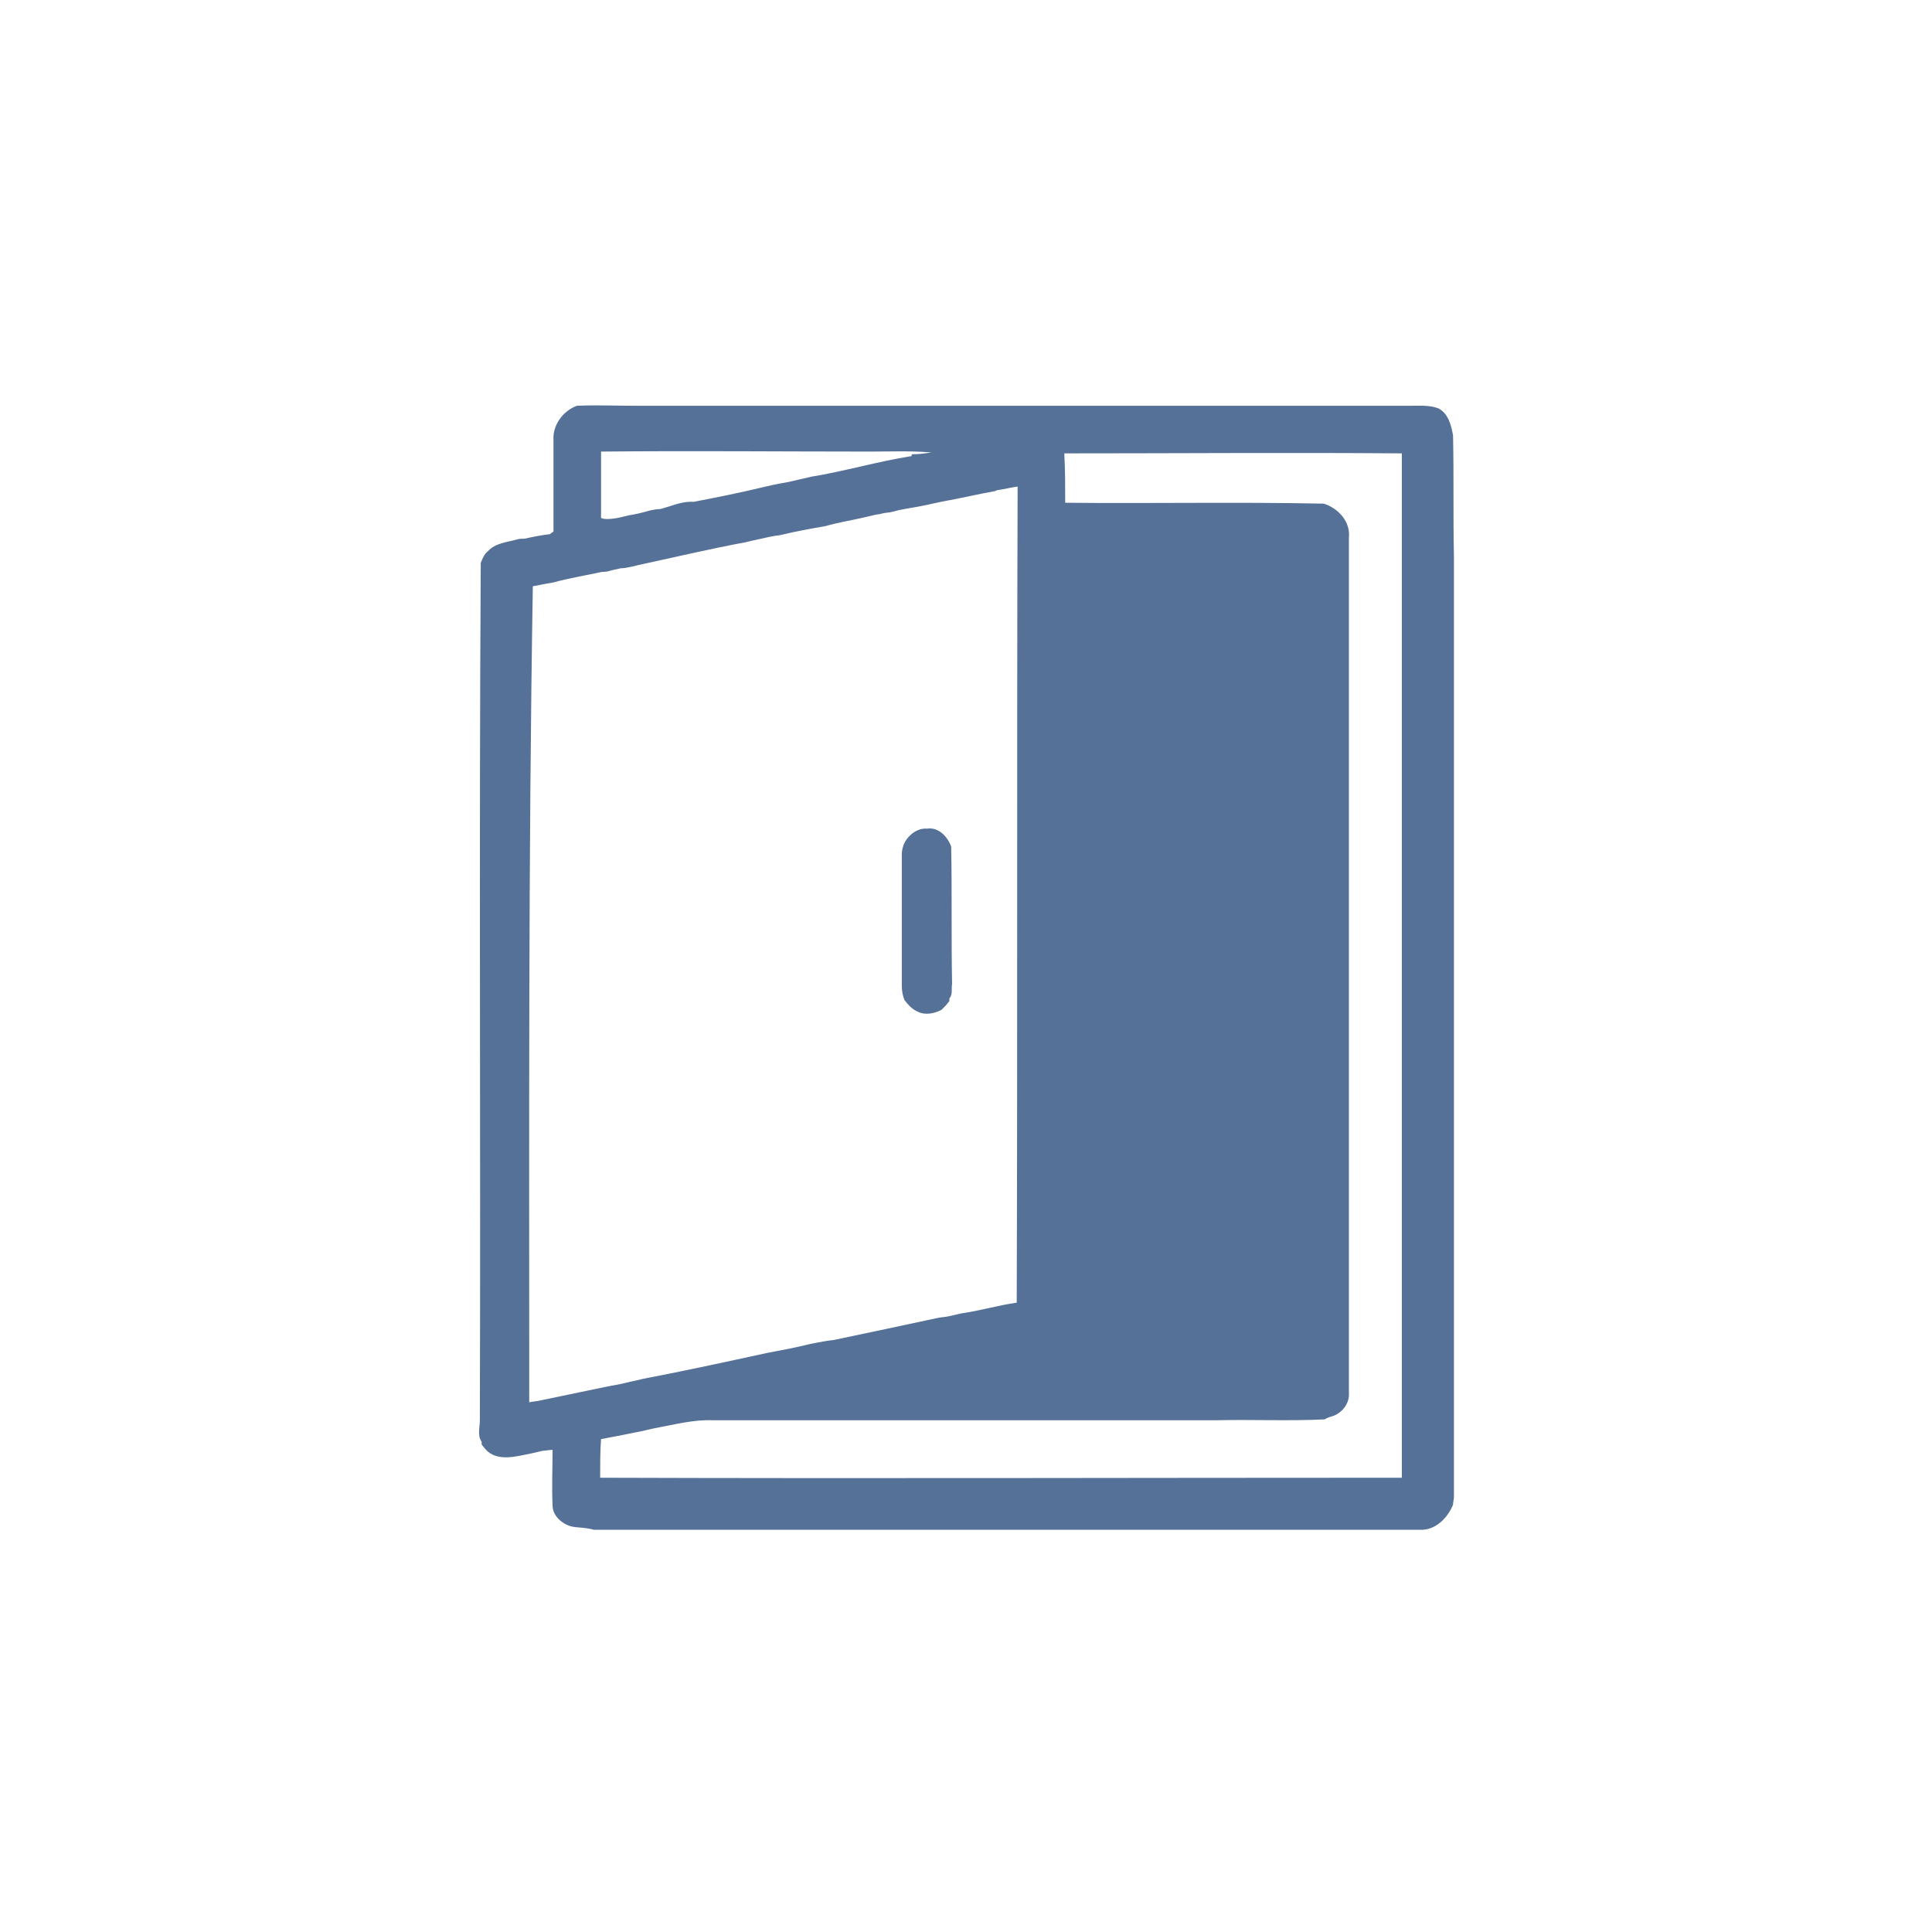 <svg version="1.1" xmlns="http://www.w3.org/2000/svg" xmlns:xlink="http://www.w3.org/1999/xlink" x="0px" y="0px" viewBox="426.51 529.428 1.863 2.152" enable-background="new 426.51 529.428 1.863 2.152" xml:space="preserve" width="600pt" height="600pt">
<g id="_x23_557198ff">
	<path fill="#557198" d="M427.001,531.128c-0.01-0.003-0.02-0.012-0.02-0.023c-0.001-0.021,0-0.041,0-0.062
		c-0.004,0-0.008,0.001-0.011,0.001c-0.004,0.001-0.009,0.002-0.013,0.003c-0.016,0.003-0.038,0.01-0.051-0.005
		c-0.001-0.001-0.003-0.004-0.004-0.005c0-0.001,0-0.002,0-0.003c-0.005-0.007-0.002-0.016-0.002-0.024
		c0.001-0.318-0.001-0.637,0.001-0.955c0.002-0.005,0.004-0.01,0.008-0.013c0.008-0.009,0.021-0.01,0.032-0.013
		c0.003-0.001,0.006-0.001,0.009-0.001c0.009-0.002,0.019-0.004,0.028-0.005c0.001-0.001,0.003-0.002,0.004-0.003
		c0-0.034,0-0.068,0-0.102c-0.001-0.016,0.01-0.032,0.026-0.038c0.022-0.001,0.044,0,0.066,0c0.287,0,0.575,0,0.862,0
		c0.01,0,0.022-0.001,0.032,0.003c0.011,0.006,0.014,0.019,0.016,0.03c0.001,0.045,0,0.09,0.001,0.134c0,0.35,0,0.699,0,1.049
		c0,0.002-0.001,0.005-0.001,0.008c-0.006,0.015-0.02,0.029-0.037,0.028c-0.307,0-0.614,0-0.92,0
		C427.017,531.129,427.008,531.13,427.001,531.128 M427.034,531.074c0.298,0.001,0.595,0,0.893,0c0-0.381,0-0.76,0-1.141
		c-0.126-0.001-0.251,0-0.376,0c0.001,0.019,0.001,0.037,0.001,0.055c0.096,0.001,0.192-0.001,0.288,0.001
		c0.016,0.005,0.03,0.02,0.028,0.038c0,0.317,0,0.635,0,0.952c0.001,0.012-0.007,0.022-0.017,0.026
		c-0.003,0.001-0.007,0.002-0.01,0.004c-0.04,0.002-0.081,0-0.121,0.001c-0.187,0-0.374,0-0.56,0
		c-0.022-0.001-0.044,0.005-0.066,0.009c-0.005,0.001-0.009,0.002-0.013,0.003c-0.015,0.003-0.03,0.006-0.046,0.009
		C427.034,531.044,427.034,531.059,427.034,531.074 M426.955,530.99c0.004-0.001,0.008-0.001,0.012-0.002
		c0.024-0.005,0.048-0.01,0.072-0.015c0.005-0.001,0.01-0.002,0.016-0.003c0.004-0.001,0.009-0.002,0.013-0.003
		c0.005-0.001,0.009-0.002,0.013-0.003c0.047-0.009,0.093-0.019,0.139-0.029c0.016-0.003,0.032-0.006,0.048-0.01
		c0.005-0.001,0.01-0.002,0.016-0.003c0.005-0.001,0.009-0.001,0.013-0.002c0.038-0.008,0.076-0.016,0.113-0.024
		c0.005-0.001,0.009-0.001,0.013-0.002c0.004-0.001,0.009-0.002,0.013-0.003c0.021-0.003,0.041-0.009,0.062-0.012
		c0.001-0.303,0-0.606,0.001-0.909c-0.008,0.001-0.015,0.003-0.023,0.004l-0.002,0.001c-0.017,0.003-0.034,0.007-0.05,0.01
		c-0.012,0.002-0.023,0.005-0.034,0.007c-0.01,0.002-0.02,0.003-0.03,0.006c-0.004,0.001-0.008,0.001-0.012,0.002
		c-0.003,0.001-0.007,0.001-0.01,0.002c-0.004,0.001-0.009,0.002-0.013,0.003c-0.013,0.003-0.026,0.005-0.04,0.009
		c-0.017,0.003-0.034,0.006-0.05,0.01c-0.009,0.001-0.017,0.003-0.026,0.005c-0.005,0.001-0.009,0.002-0.013,0.003
		c-0.038,0.007-0.076,0.016-0.113,0.024c-0.005,0.001-0.009,0.002-0.013,0.003c-0.005,0.001-0.009,0.002-0.013,0.002
		c-0.005,0.001-0.009,0.002-0.013,0.003c-0.003,0.001-0.006,0.001-0.008,0.001c-0.018,0.004-0.037,0.007-0.055,0.012
		c-0.008,0.001-0.015,0.003-0.022,0.004C426.954,530.384,426.955,530.687,426.955,530.99 M427.053,530.005
		c0.005-0.001,0.009-0.002,0.013-0.003c0.007-0.001,0.015-0.003,0.022-0.005c0.004-0.001,0.009-0.002,0.013-0.002
		c0.012-0.003,0.024-0.009,0.037-0.008c0.026-0.005,0.051-0.01,0.076-0.016c0.004-0.001,0.009-0.002,0.013-0.003
		c0.005-0.001,0.01-0.002,0.016-0.003c0.005-0.001,0.009-0.002,0.013-0.003c0.005-0.001,0.009-0.002,0.013-0.003
		c0.037-0.006,0.074-0.017,0.112-0.023v-0.002c0.008,0,0.015-0.001,0.022-0.002c-0.023-0.002-0.045-0.001-0.068-0.001
		c-0.1,0-0.2-0.001-0.3,0c0,0.024,0,0.049,0,0.074C427.04,530.007,427.047,530.006,427.053,530.005z"/>
	<path fill="#557198" d="M427.373,530.542c-0.002-0.005-0.003-0.01-0.003-0.016c0-0.049,0-0.098,0-0.147
		c0-0.003,0.001-0.007,0.002-0.01c0.004-0.01,0.015-0.019,0.026-0.018c0.013-0.002,0.023,0.009,0.027,0.02
		c0.001,0.051,0,0.102,0.001,0.153c-0.001,0.005,0.001,0.012-0.003,0.016c0,0.001,0,0.002,0,0.003
		c-0.001,0.001-0.003,0.004-0.004,0.005c-0.002,0.002-0.003,0.003-0.005,0.005c-0.008,0.004-0.018,0.006-0.026,0.002
		C427.381,530.552,427.377,530.547,427.373,530.542z"/>
</g>
</svg>
